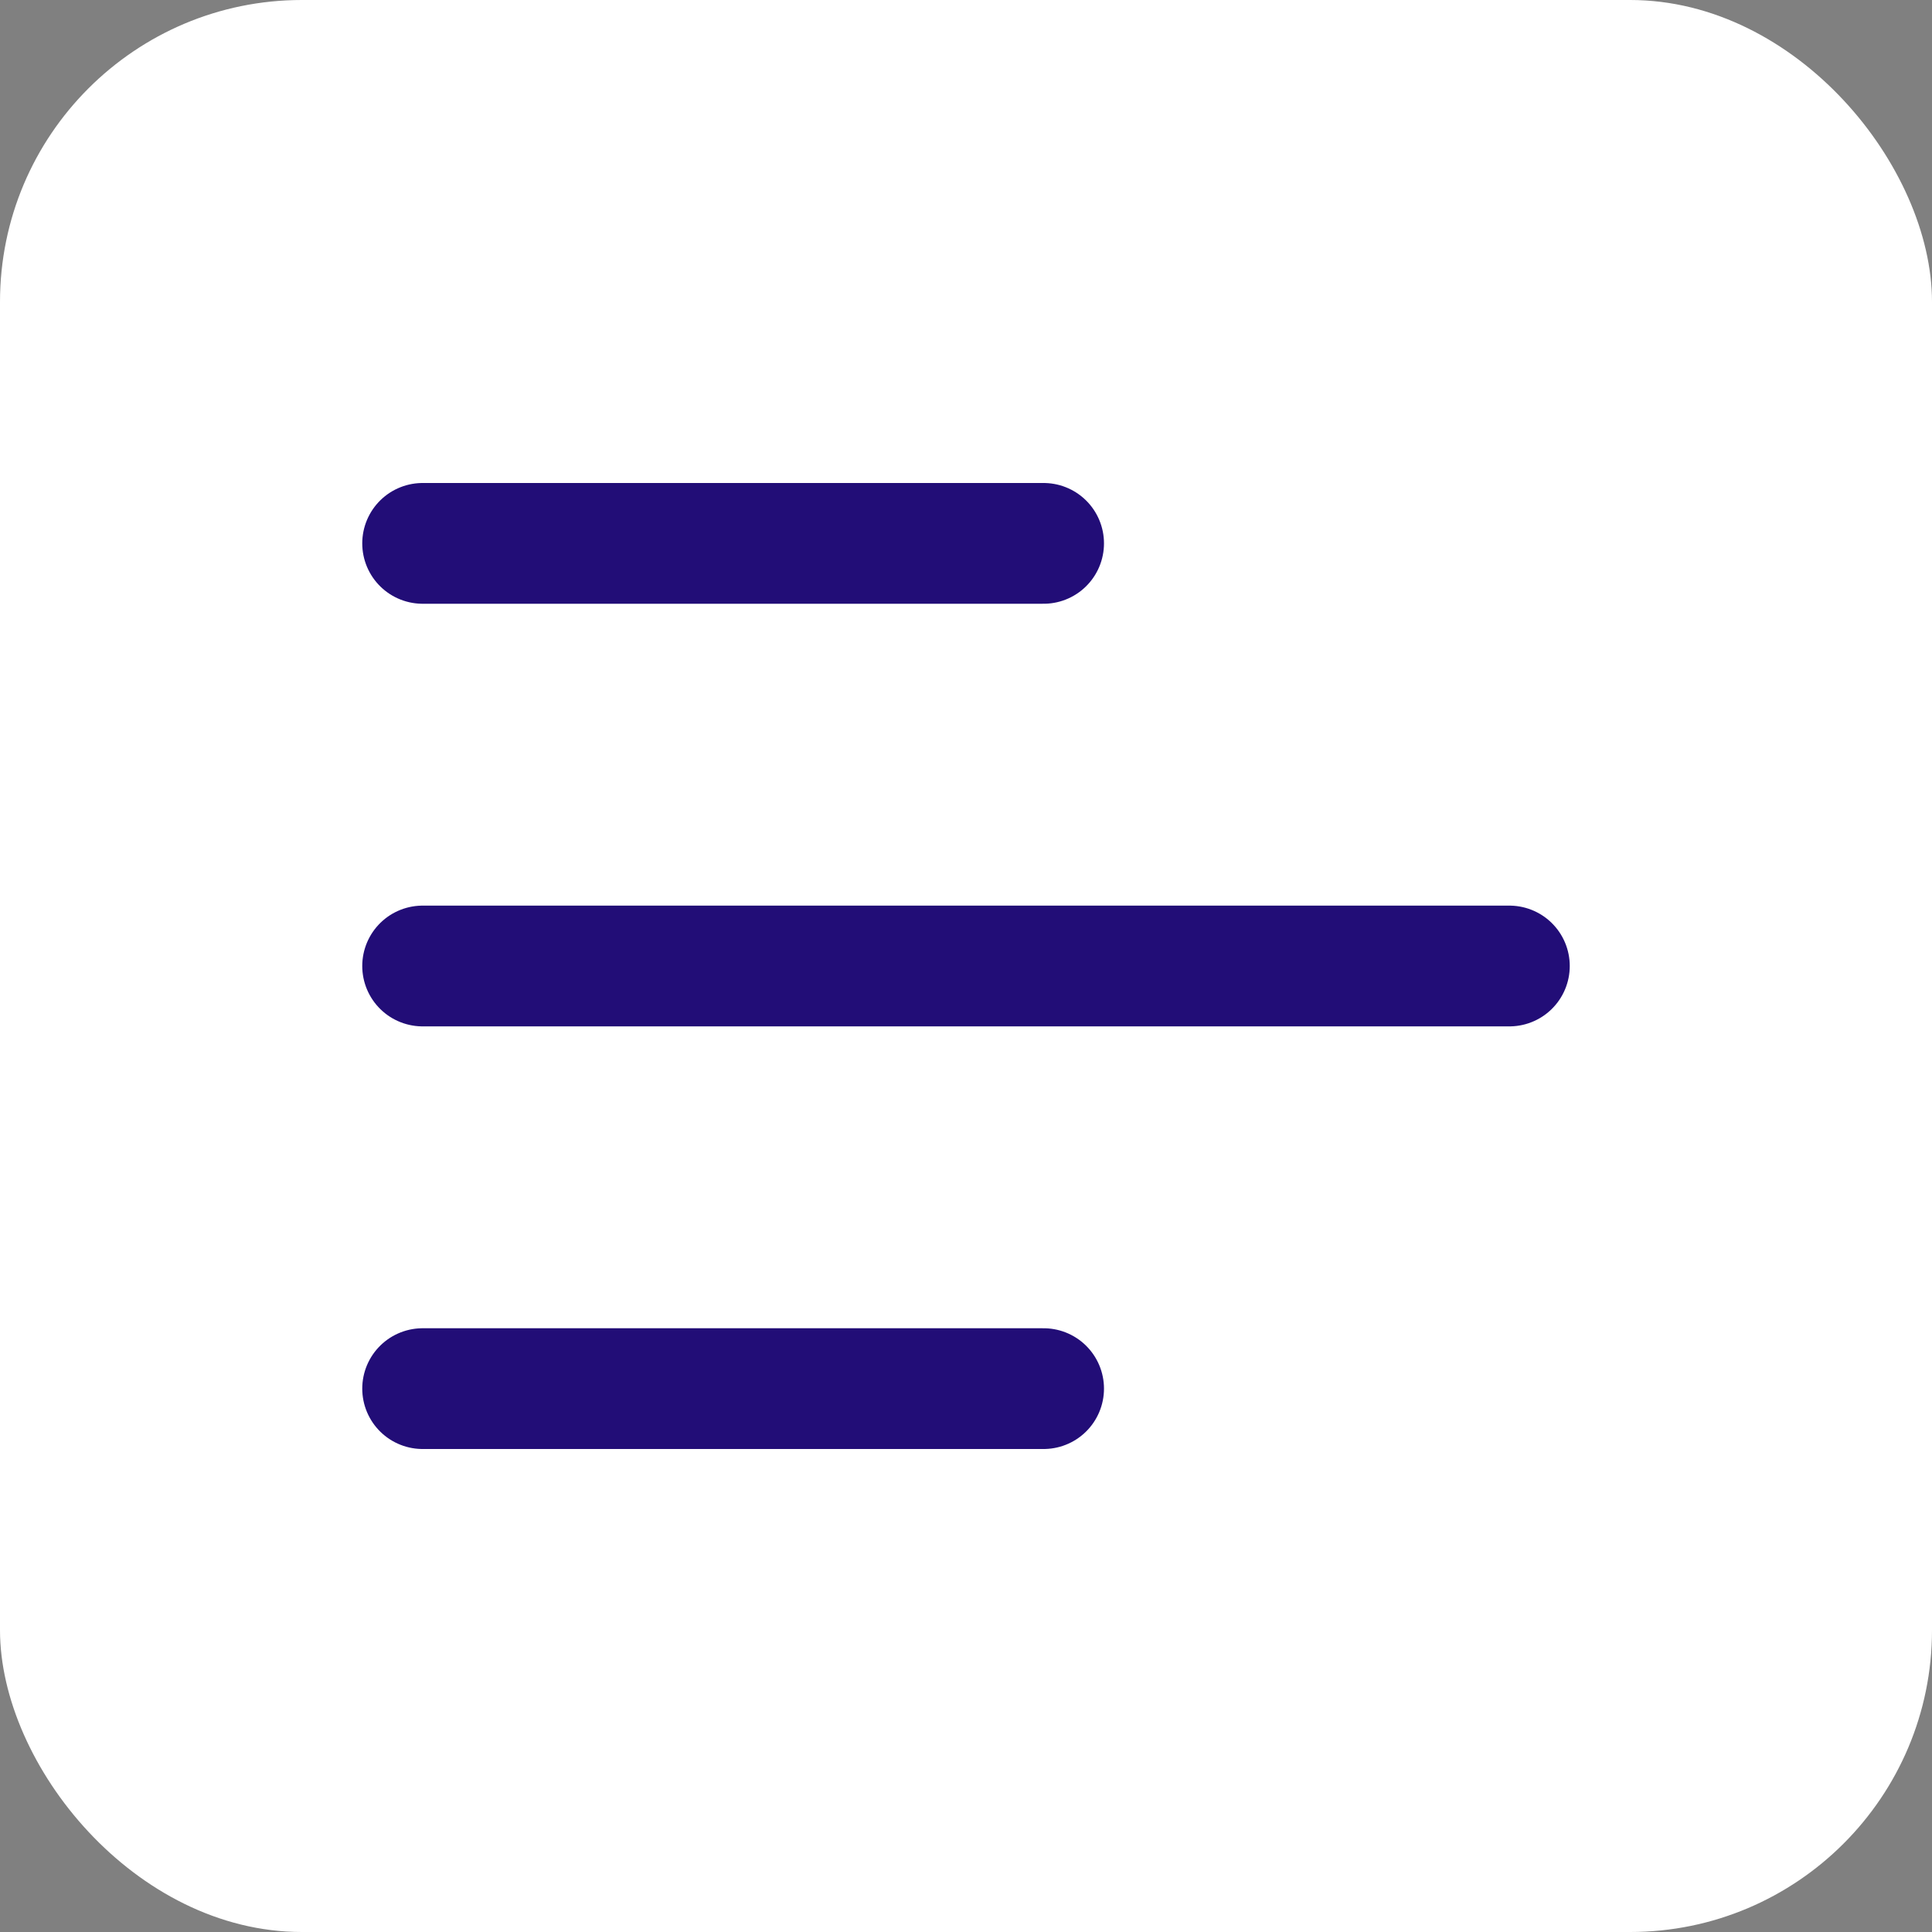 <svg width="64" height="64" viewBox="0 0 64 64" fill="none" xmlns="http://www.w3.org/2000/svg">
<rect x="0" y="0" width="64" height="64" fill="#808080" stroke="none"/>
<rect width="64" height="64" rx="10" fill="white"/>
<path d="M14 46H34.571M14 32H50M14 18H34.571" stroke="#220D77" stroke-width="4" stroke-linecap="round" stroke-linejoin="round"/>
</svg>
